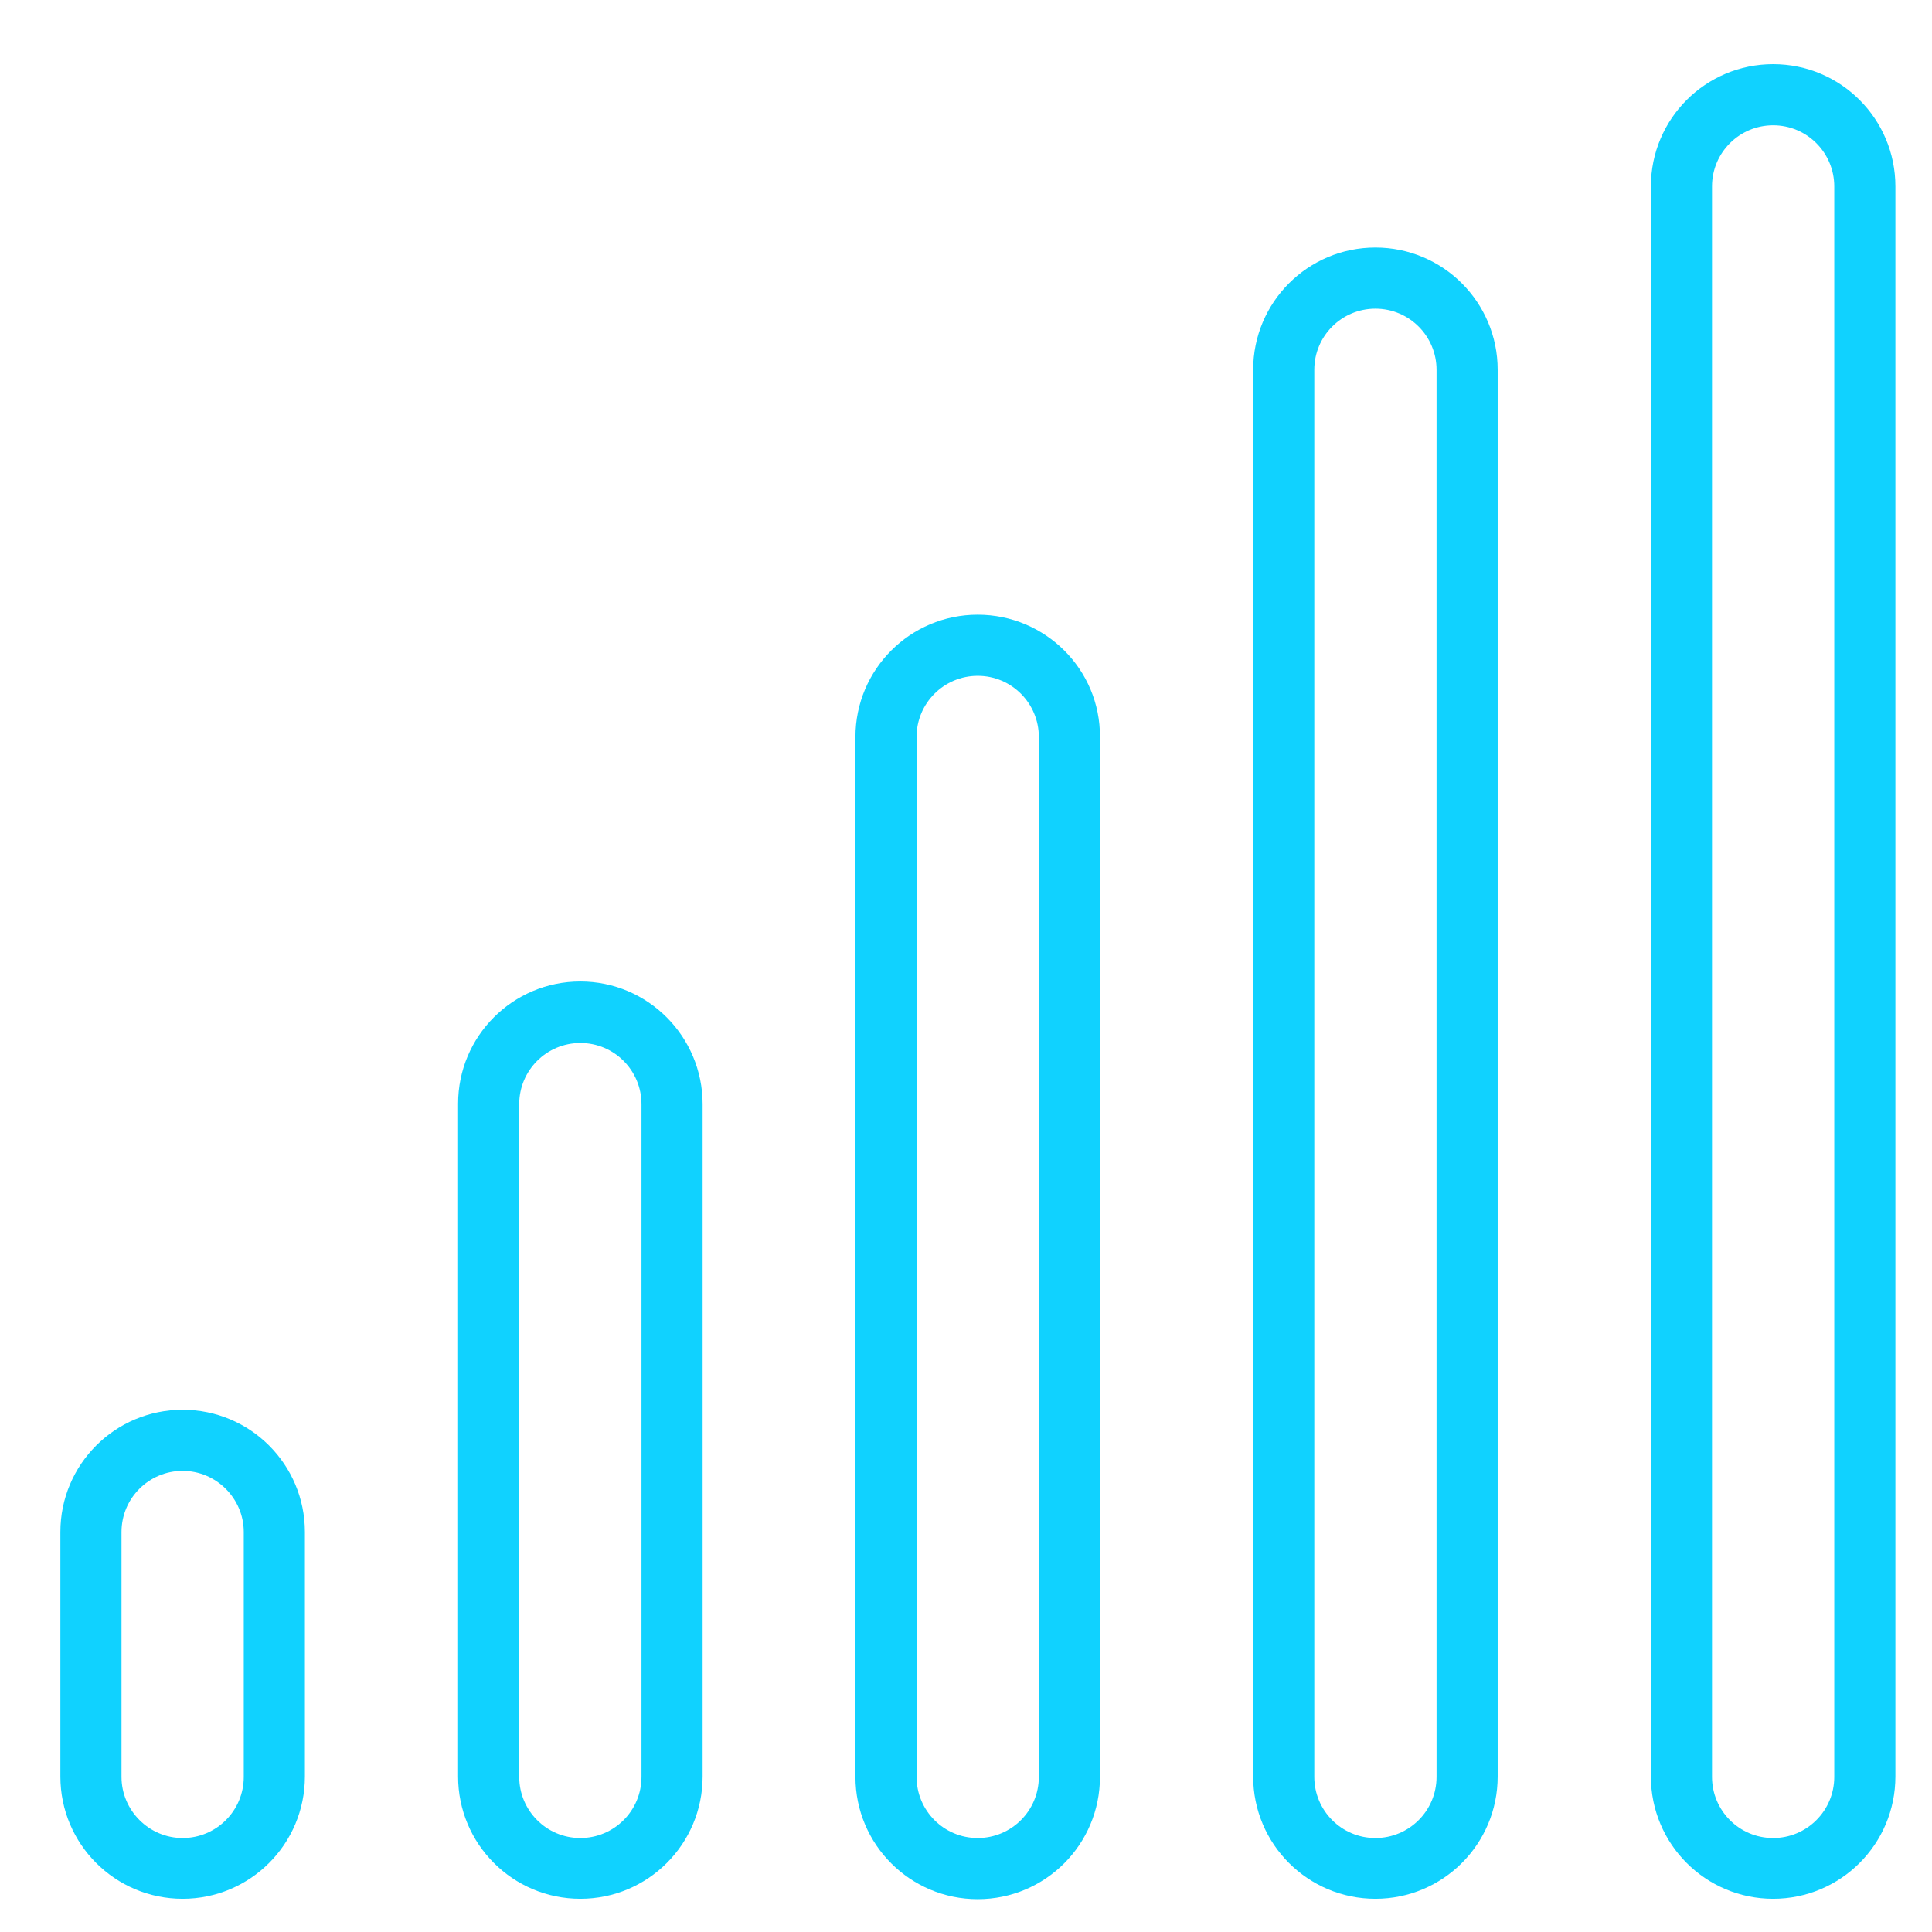 <?xml version="1.0" encoding="utf-8"?>
<!-- Generator: Adobe Illustrator 17.1.0, SVG Export Plug-In . SVG Version: 6.00 Build 0)  -->
<!DOCTYPE svg PUBLIC "-//W3C//DTD SVG 1.1//EN" "http://www.w3.org/Graphics/SVG/1.1/DTD/svg11.dtd">
<svg version="1.1" id="Capa_1" xmlns="http://www.w3.org/2000/svg" xmlns:xlink="http://www.w3.org/1999/xlink" x="0px" y="0px"
	 width="512px" height="512px" viewBox="0 0 512 512" enable-background="new 0 0 512 512" xml:space="preserve">
<g>
	<g>
		<path fill="#10D2FF" d="M259.1,162.9c-17.9,0-32.4,14.5-32.4,32.4v275.6c0,17.9,14.5,32.4,32.4,32.4s32.4-14.5,32.4-32.4V195.3
			C291.6,177.4,277,162.9,259.1,162.9z M275.3,470.9c0,9-7.3,16.2-16.2,16.2c-9,0-16.2-7.3-16.2-16.2V195.3c0-9,7.3-16.2,16.2-16.2
			c9,0,16.2,7.3,16.2,16.2V470.9z"/>
	</g>
</g>
<g>
	<g>
		<path fill="#10D2FF" d="M153.8,260.1c-17.9,0-32.4,14.5-32.4,32.4v178.3c0,17.9,14.5,32.4,32.4,32.4s32.4-14.5,32.4-32.4V292.6
			C186.2,274.7,171.7,260.1,153.8,260.1z M170,470.9c0,9-7.3,16.2-16.2,16.2c-9,0-16.2-7.3-16.2-16.2V292.6c0-9,7.3-16.2,16.2-16.2
			c9,0,16.2,7.3,16.2,16.2V470.9z"/>
	</g>
</g>
<g>
	<g>
		<path fill="#10D2FF" d="M48.4,373.6C30.5,373.6,16,388.1,16,406v64.8c0,17.9,14.5,32.4,32.4,32.4s32.4-14.5,32.4-32.4V406
			C80.8,388.1,66.3,373.6,48.4,373.6z M64.6,470.9c0,9-7.3,16.2-16.2,16.2s-16.2-7.3-16.2-16.2V406c0-9,7.3-16.2,16.2-16.2
			s16.2,7.3,16.2,16.2V470.9z"/>
	</g>
</g>
<g>
	<g>
		<path fill="#10D2FF" d="M364.5,65.6c-17.9,0-32.4,14.5-32.4,32.4v372.8c0,17.9,14.5,32.4,32.4,32.4s32.4-14.5,32.4-32.4V98
			C396.9,80.1,382.4,65.6,364.5,65.6z M380.7,470.9c0,9-7.3,16.2-16.2,16.2c-9,0-16.2-7.3-16.2-16.2V98c0-9,7.3-16.2,16.2-16.2
			c9,0,16.2,7.3,16.2,16.2V470.9z"/>
	</g>
</g>
<g>
	<g>
		<path fill="#10D2FF" d="M469.9,17c-17.9,0-32.4,14.5-32.4,32.4v421.4c0,17.9,14.5,32.4,32.4,32.4s32.4-14.5,32.4-32.4V49.4
			C502.3,31.5,487.8,17,469.9,17z M486.1,470.9c0,9-7.3,16.2-16.2,16.2c-9,0-16.2-7.3-16.2-16.2V49.4c0-9,7.3-16.2,16.2-16.2
			c9,0,16.2,7.3,16.2,16.2V470.9z"/>
	</g>
</g>
</svg>
